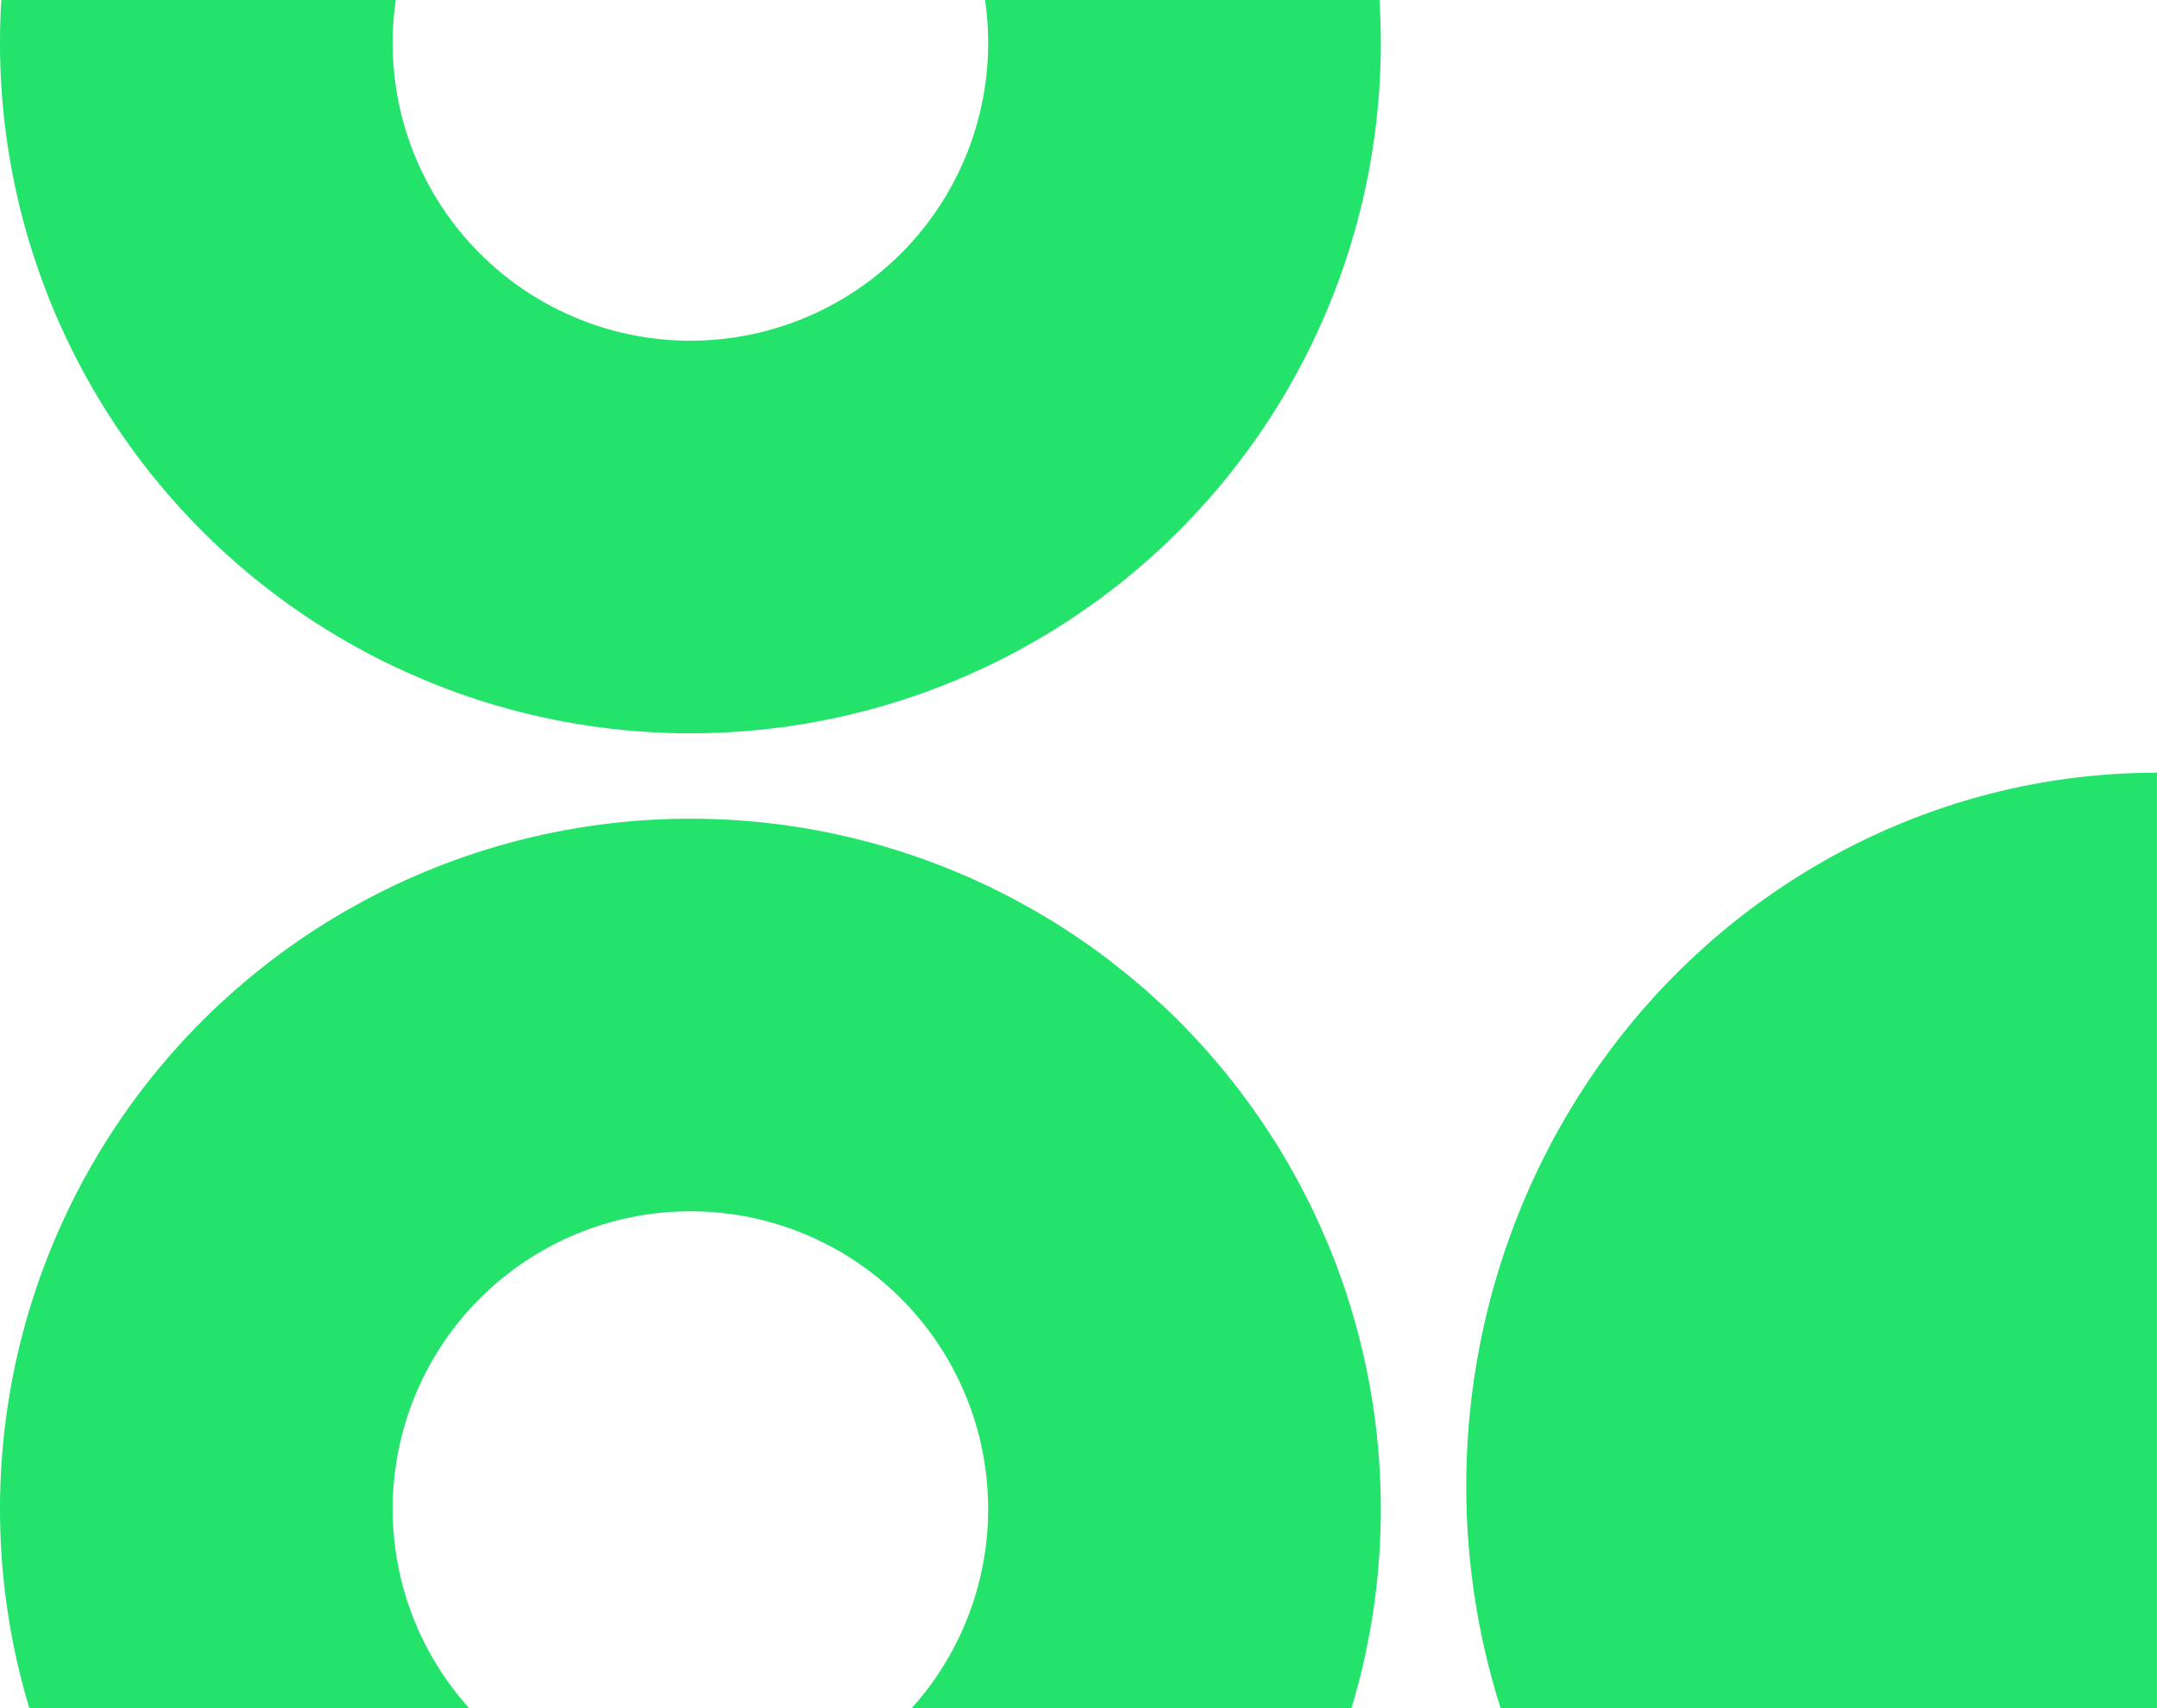 <svg width="101" height="80" viewBox="0 0 101 80" fill="none" xmlns="http://www.w3.org/2000/svg">
<circle cx="32.328" cy="70.671" r="23.135" transform="rotate(-90 32.328 70.671)" stroke="#24E36A" stroke-width="18.387"/>
<circle cx="32.328" cy="2.015" r="23.135" transform="rotate(-90 32.328 2.015)" stroke="#24E36A" stroke-width="18.387"/>
<ellipse cx="33.406" cy="32.328" rx="33.406" ry="32.328" transform="matrix(0 -1 -1 0 133.312 103)" fill="#24E36A"/>
</svg>
